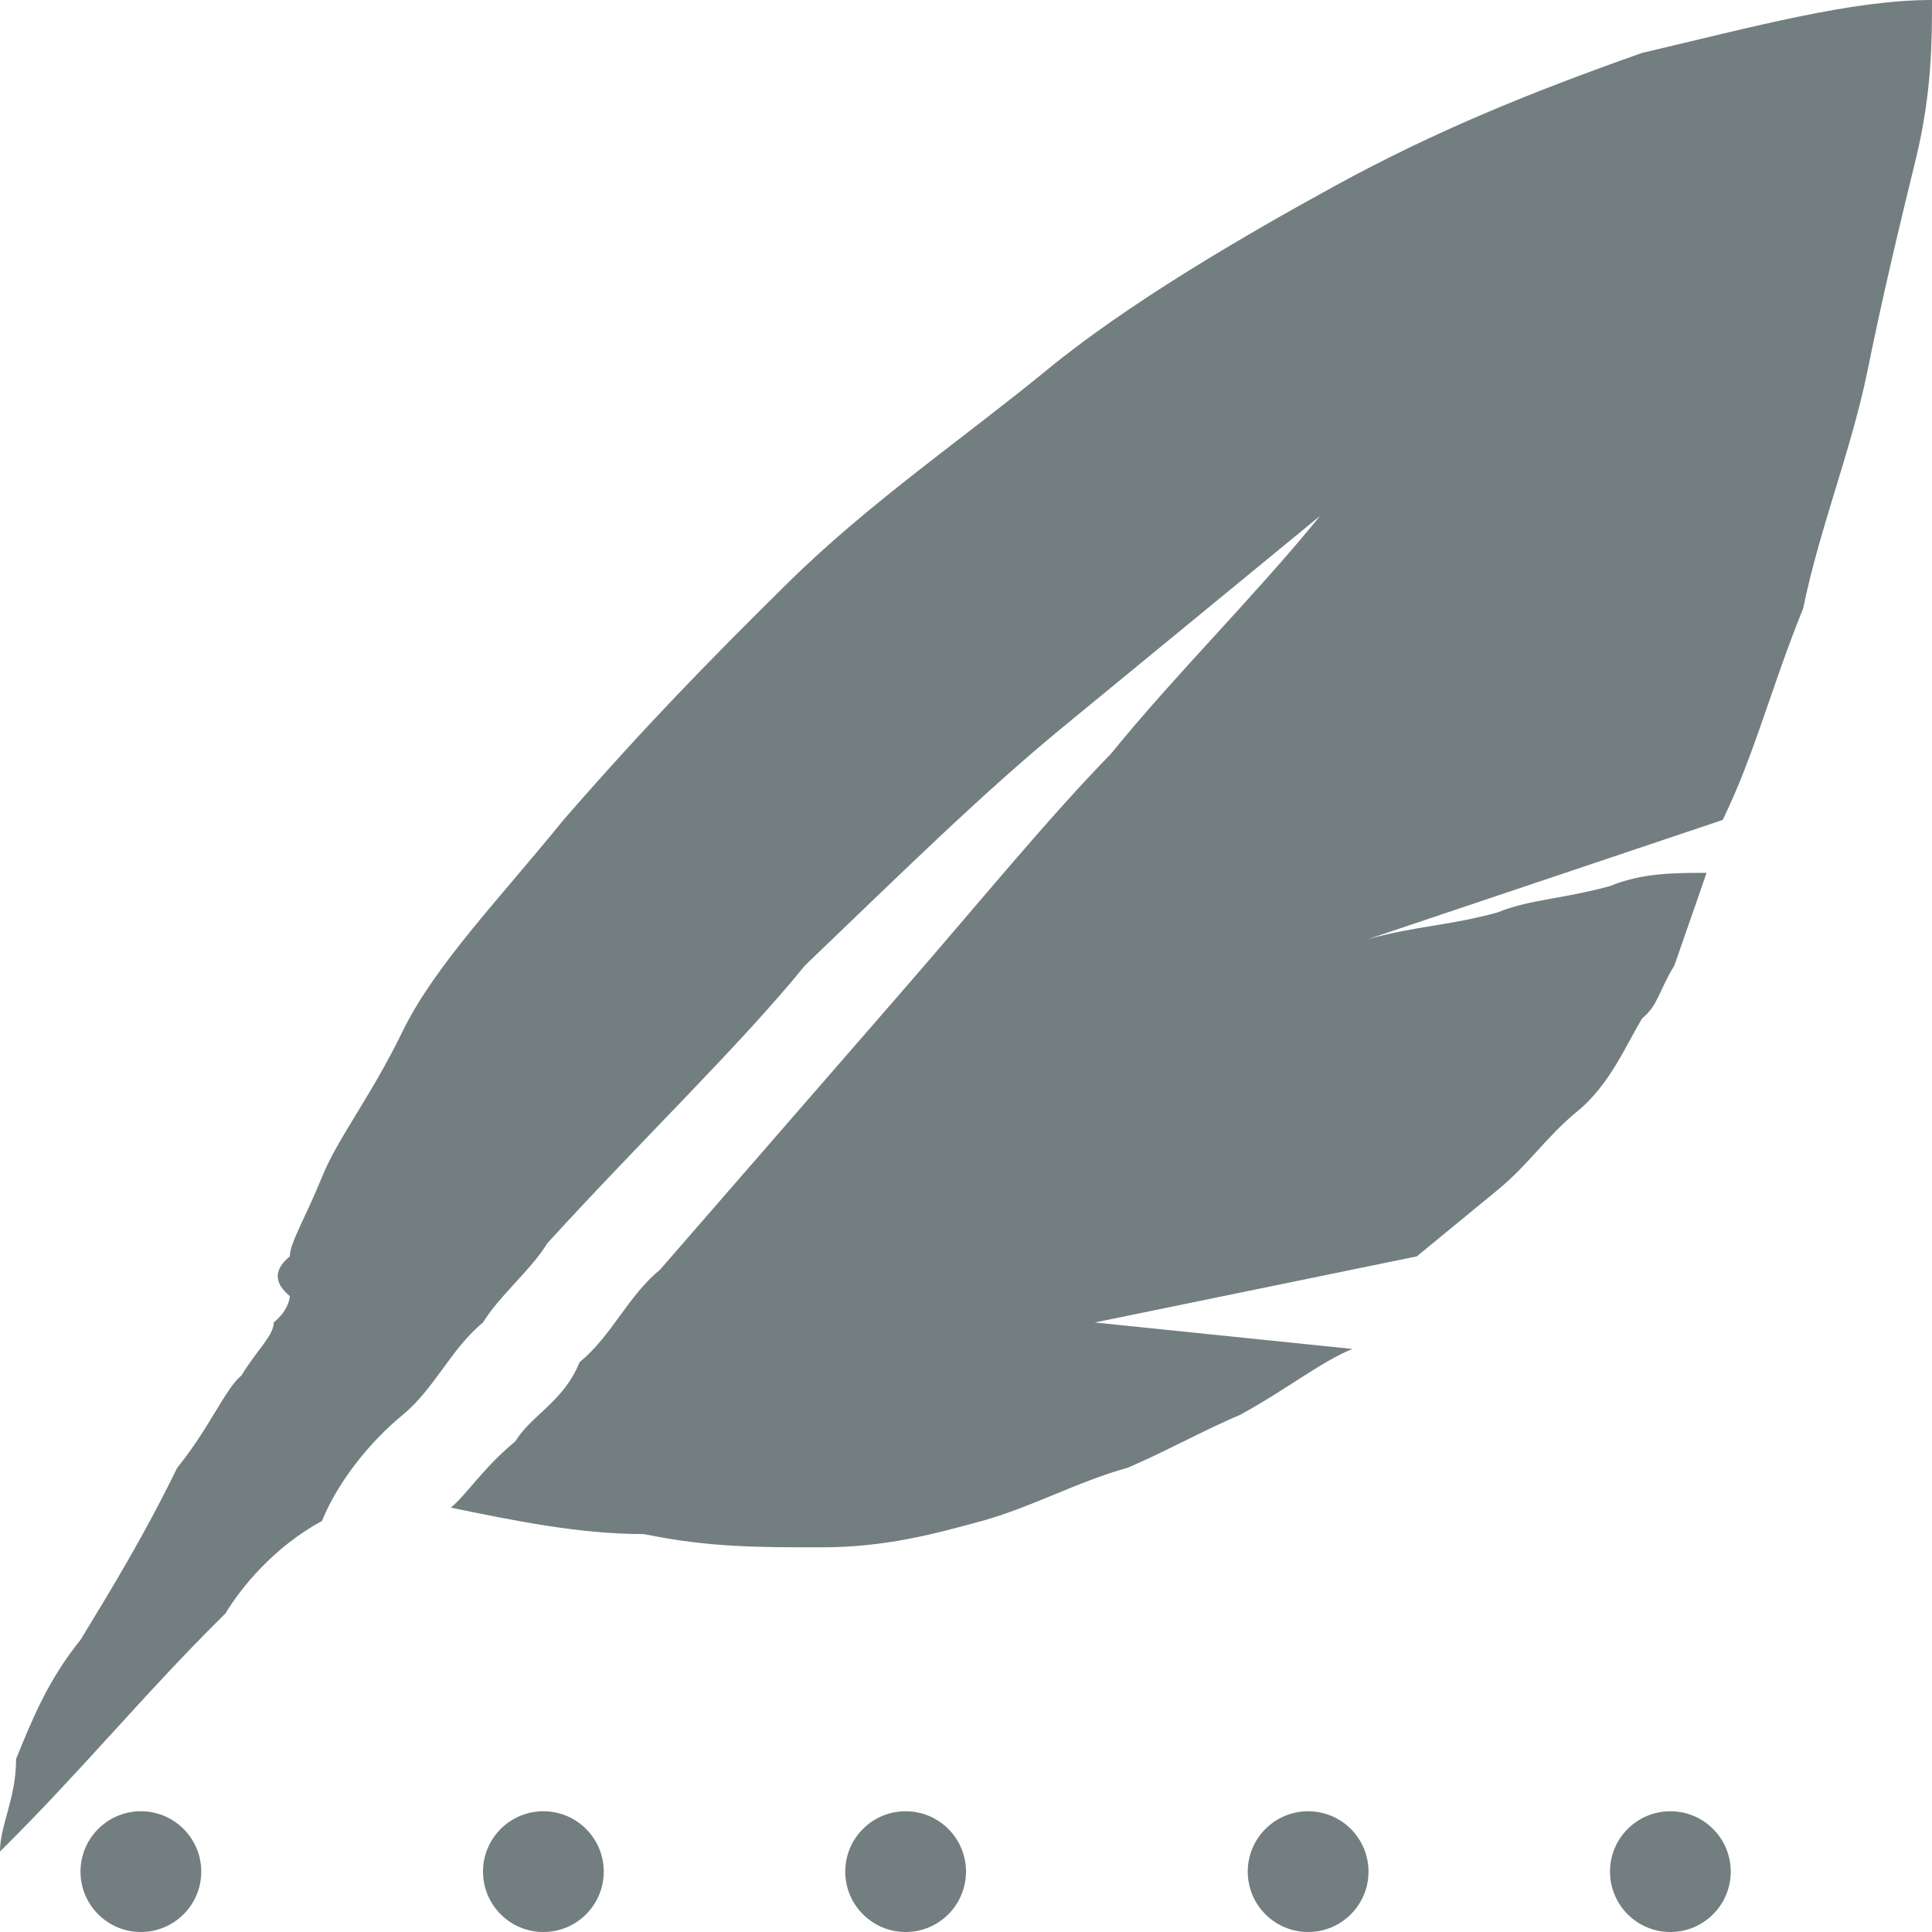 <?xml version="1.0" encoding="UTF-8"?>
<svg width="48px" height="48px" viewBox="0 0 48 48" version="1.1" xmlns="http://www.w3.org/2000/svg" xmlns:xlink="http://www.w3.org/1999/xlink">
    <!-- Generator: Sketch 44.1 (41455) - http://www.bohemiancoding.com/sketch -->
    <title>信息录入</title>
    <desc>Created with Sketch.</desc>
    <defs></defs>
    <g id="Page-1" stroke="none" stroke-width="1" fill="none" fill-rule="evenodd">
        <g id="设备管理软件官网首页" transform="translate(-386, -1280)">
            <g id="Group-23" transform="translate(375, 1280)">
                <g id="Group-22">
                    <rect id="Rectangle-14-Copy-5" x="0" y="0" width="70" height="90"></rect>
                    <rect id="Rectangle-14" x="11" y="0" width="48" height="48"></rect>
                    <g id="录入" transform="translate(11, 0)" fill="#737E80">
                        <path d="M34,23.329 C35.2,23 36,23 37.2,22.671 C38,22.343 38.8,22.343 40,22.014 C40.8,21.686 41.6,21.686 42.4,21.686 L41.6,23.986 C41.2,24.643 41.2,24.971 40.8,25.3 C40.4,25.957 40,26.943 39.2,27.6 C38.4,28.257 38,28.914 37.2,29.571 C36.4,30.229 36,30.557 35.2,31.214 L27.2,32.857 L33.6,33.514 C32.8,33.843 32,34.5 30.8,35.157 C30,35.486 28.8,36.143 28,36.471 C26.8,36.8 25.6,37.457 24.4,37.786 C23.2,38.114 22,38.443 20.4,38.443 C18.8,38.443 17.6,38.443 16,38.114 C14.4,38.114 12.8,37.786 11.2,37.457 C11.6,37.129 12,36.471 12.8,35.814 C13.2,35.157 14,34.829 14.4,33.843 C15.2,33.186 15.6,32.2 16.4,31.543 C18.4,29.243 20.4,26.943 22.4,24.643 C24.4,22.343 26,20.371 27.6,18.729 C29.2,16.757 31.2,14.786 32.8,12.814 C30.8,14.457 28.8,16.1 26.4,18.071 C24.4,19.714 22.4,21.686 20,23.986 C18.4,25.957 16,28.257 13.6,30.886 C13.2,31.543 12.4,32.2 12,32.857 C11.2,33.514 10.8,34.5 10,35.157 C9.2,35.814 8.4,36.8 8,37.786 C6.8,38.443 6,39.429 5.6,40.086 C3.6,42.057 2,44.029 0,46 C0,45.343 0.4,44.686 0.4,43.7 C0.8,42.714 1.2,41.729 2,40.743 C2.8,39.429 3.6,38.114 4.4,36.471 C5.2,35.486 5.6,34.5 6,34.171 C6.4,33.514 6.8,33.186 6.8,32.857 C7.2,32.529 7.2,32.2 7.2,32.2 C6.8,31.871 6.8,31.543 7.2,31.214 C7.2,30.886 7.6,30.229 8,29.243 C8.4,28.257 9.2,27.271 10,25.629 C10.8,23.986 12.4,22.343 14,20.371 C16,18.071 17.6,16.429 19.6,14.457 C21.6,12.486 24,10.843 26,9.2 C28,7.557 30.8,5.914 33.2,4.6 C35.6,3.286 38,2.3 40.8,1.314 C43.6,0.657 46,0 48,0 C48,0.986 48,2.3 47.6,3.943 C47.2,5.586 46.8,7.229 46.4,9.2 C46,11.171 45.2,13.143 44.8,15.114 C44,17.086 43.6,18.729 42.8,20.371 L34,23.329" id="Fill-1"></path>
                        <path d="M2,46.5 C2,47.328 2.672,48 3.5,48 C4.328,48 5,47.328 5,46.5 C5,45.672 4.328,45 3.5,45 C2.672,45 2,45.672 2,46.5 L2,46.5 Z" id="Fill-2"></path>
                        <path d="M12,46.5 C12,47.328 12.672,48 13.5,48 C14.328,48 15,47.328 15,46.5 C15,45.672 14.328,45 13.5,45 C12.672,45 12,45.672 12,46.5 L12,46.5 Z" id="Fill-3"></path>
                        <path d="M21,46.5 C21,47.328 21.672,48 22.5,48 C23.328,48 24,47.328 24,46.5 C24,45.672 23.328,45 22.5,45 C21.672,45 21,45.672 21,46.5 L21,46.5 Z" id="Fill-4"></path>
                        <path d="M31,46.5 C31,47.328 31.672,48 32.5,48 C33.328,48 34,47.328 34,46.5 C34,45.672 33.328,45 32.5,45 C31.672,45 31,45.672 31,46.5 L31,46.5 Z" id="Fill-5"></path>
                        <path d="M40,46.5 C40,47.328 40.672,48 41.5,48 C42.328,48 43,47.328 43,46.5 C43,45.672 42.328,45 41.5,45 C40.672,45 40,45.672 40,46.5 L40,46.5 Z" id="Fill-6"></path>
                    </g>
                </g>
            </g>
        </g>
    </g>
</svg>
